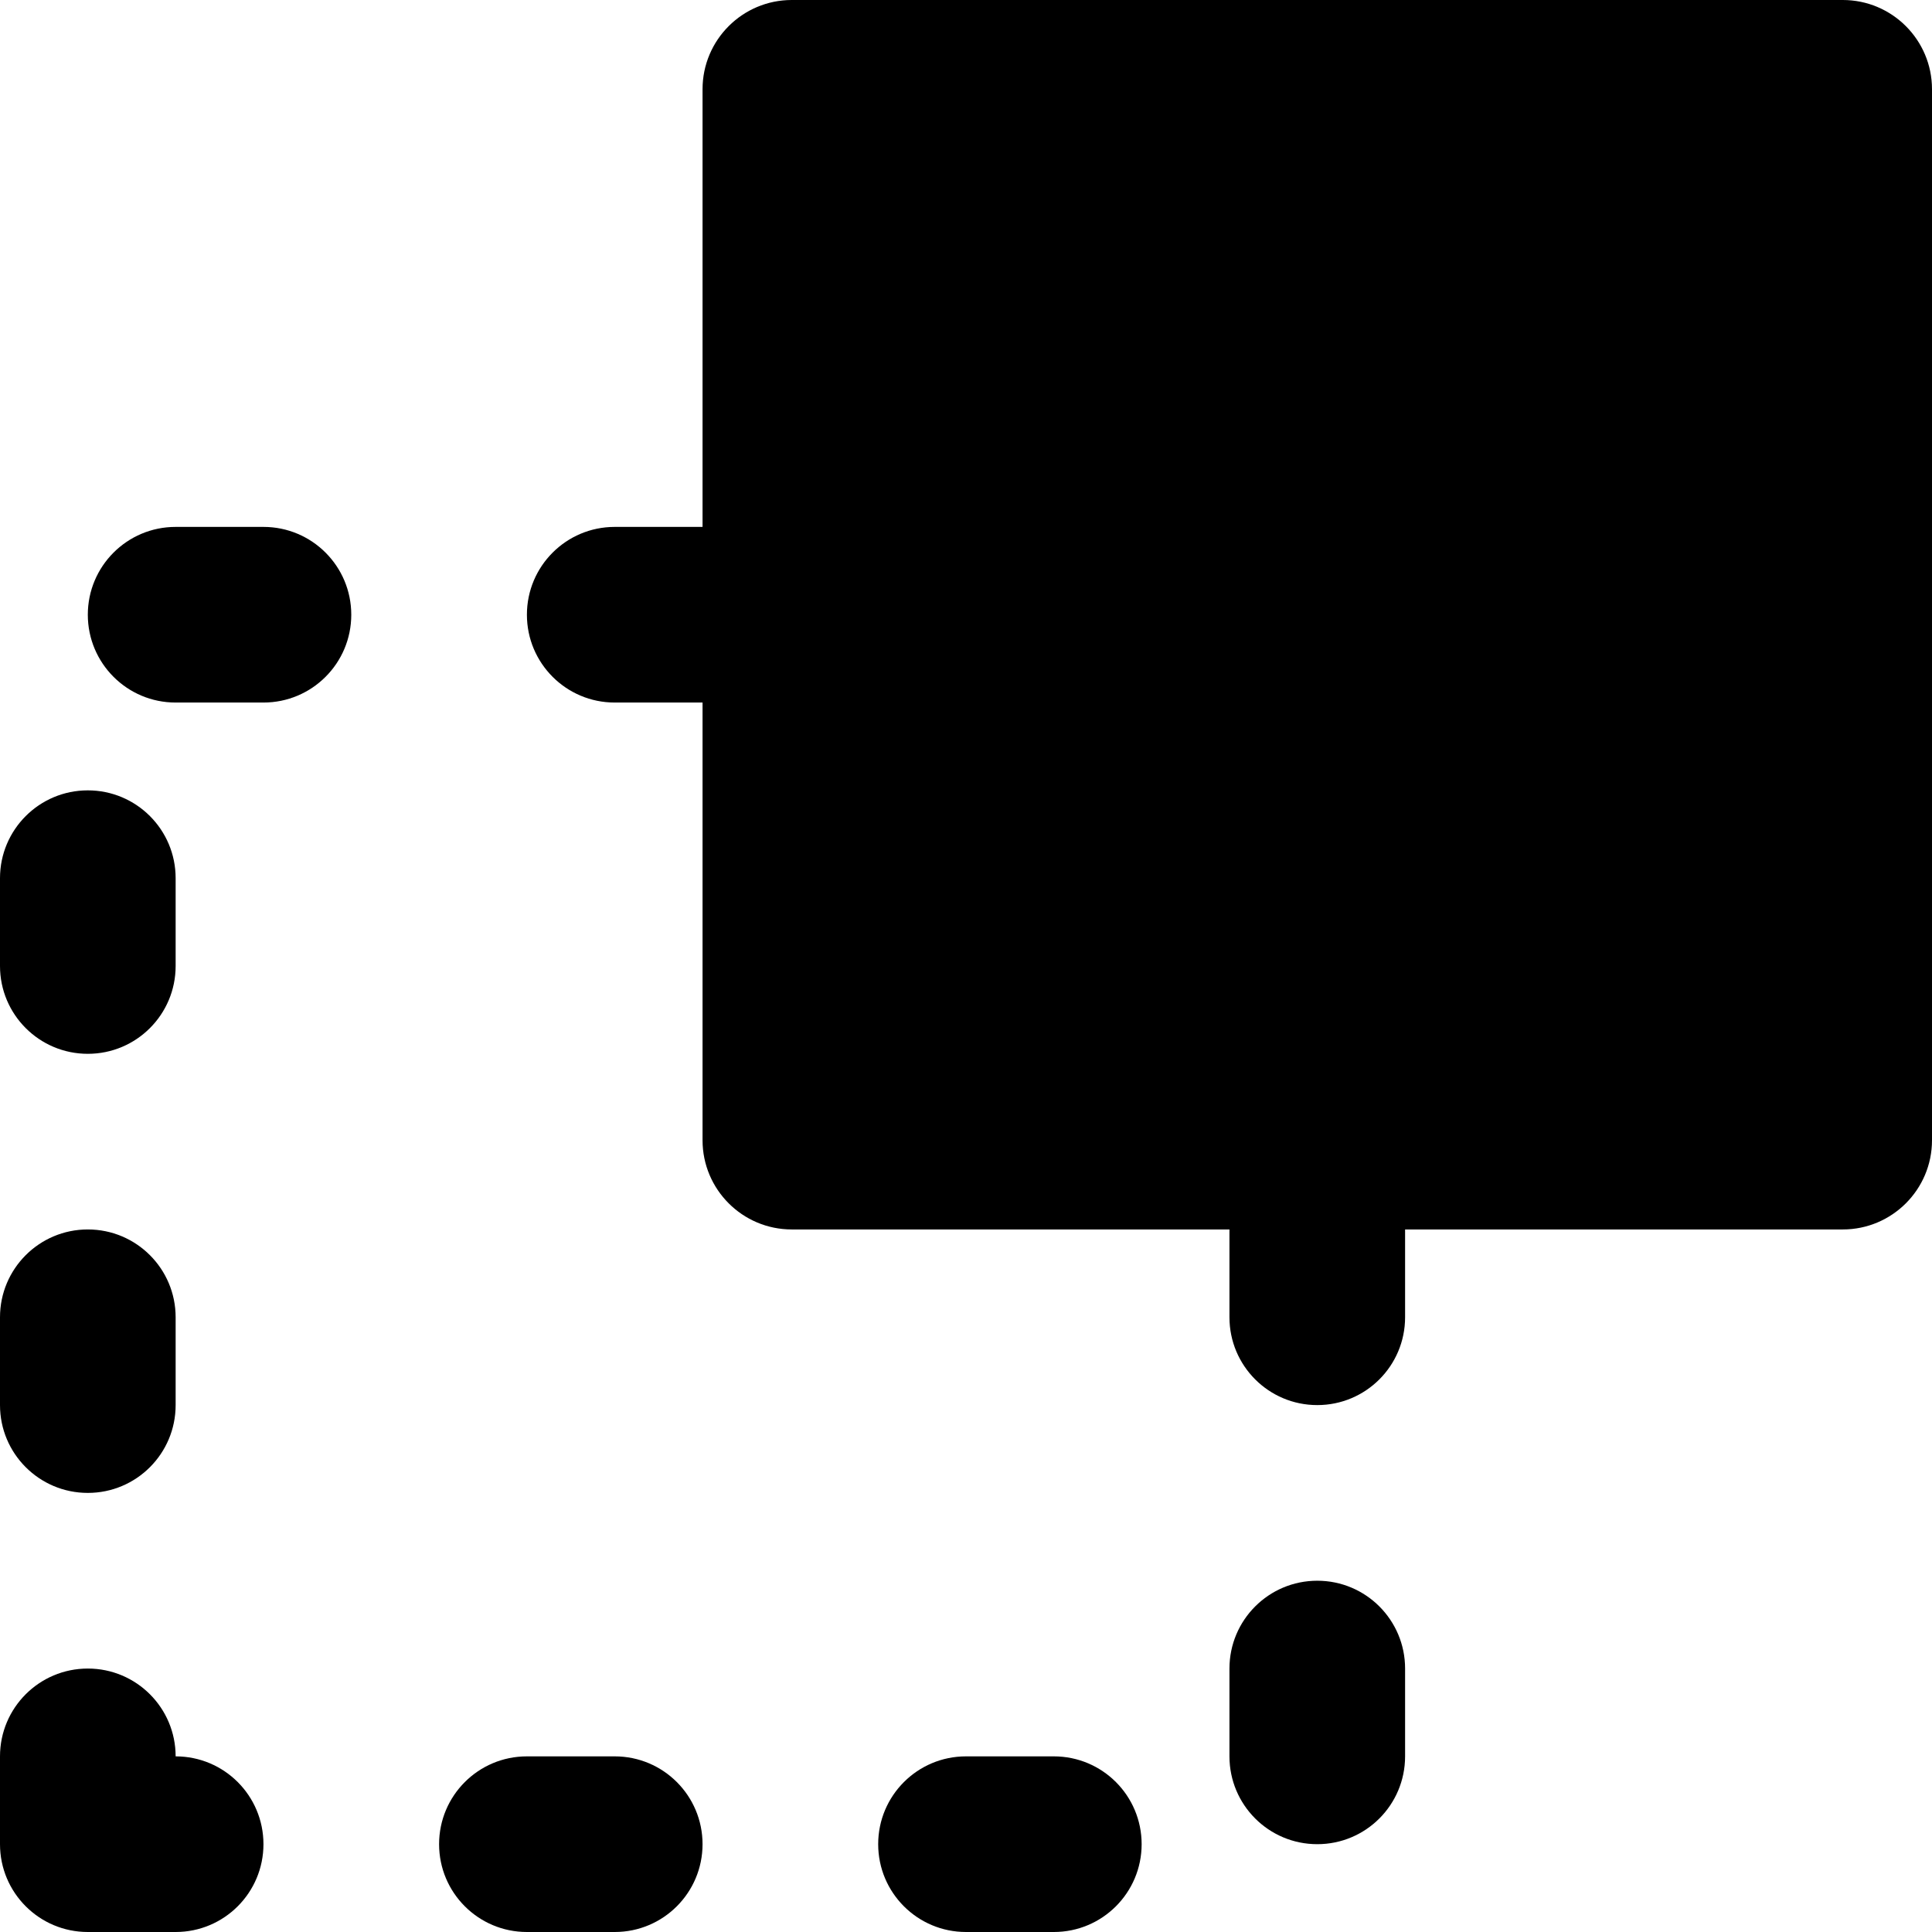 <?xml version="1.0" encoding="iso-8859-1"?>
<!-- Uploaded to: SVG Repo, www.svgrepo.com, Generator: SVG Repo Mixer Tools -->
<svg fill="#000000" height="800px" width="800px" version="1.1" id="Layer_1" xmlns="http://www.w3.org/2000/svg" xmlns:xlink="http://www.w3.org/1999/xlink" 
	 viewBox="0 0 512 512" xml:space="preserve">
<g>
	<g>
		<g>
			<path d="M162.909,465.455h-23.273c-12.87,0-23.273,10.426-23.273,23.273S126.767,512,139.636,512h23.273
				c12.87,0,23.273-10.426,23.273-23.273S175.779,465.455,162.909,465.455z"/>
			<path d="M279.273,465.455H256c-12.87,0-23.273,10.426-23.273,23.273S243.13,512,256,512h23.273
				c12.87,0,23.273-10.426,23.273-23.273S292.143,465.455,279.273,465.455z"/>
			<path d="M69.818,139.636H46.545c-12.87,0-23.273,10.426-23.273,23.273c0,12.846,10.403,23.273,23.273,23.273h23.273
				c12.87,0,23.273-10.426,23.273-23.273C93.091,150.063,82.688,139.636,69.818,139.636z"/>
			<path d="M23.273,395.636c12.87,0,23.273-10.426,23.273-23.273v-23.273c0-12.847-10.403-23.273-23.273-23.273S0,336.244,0,349.091
				v23.273C0,385.21,10.403,395.636,23.273,395.636z"/>
			<path d="M23.273,279.273c12.87,0,23.273-10.426,23.273-23.273v-23.273c0-12.847-10.403-23.273-23.273-23.273S0,219.881,0,232.727
				V256C0,268.847,10.403,279.273,23.273,279.273z"/>
			<path d="M349.091,418.909c-12.87,0-23.273,10.426-23.273,23.273v23.273c0,12.847,10.403,23.273,23.273,23.273
				c12.87,0,23.273-10.426,23.273-23.273v-23.273C372.364,429.335,361.961,418.909,349.091,418.909z"/>
			<path d="M46.545,465.455c0-12.846-10.403-23.273-23.273-23.273S0,452.608,0,465.455v23.273C0,501.574,10.403,512,23.273,512
				h23.273c12.87,0,23.273-10.426,23.273-23.273S59.415,465.455,46.545,465.455z"/>
			<path d="M488.355,0H209.827c-13.056,0-23.645,10.589-23.645,23.645v115.991h-23.273c-12.87,0-23.273,10.426-23.273,23.273
				c0,12.846,10.403,23.273,23.273,23.273h23.273v115.991c0,13.056,10.589,23.645,23.645,23.645h115.991v23.273
				c0,12.846,10.403,23.273,23.273,23.273c12.87,0,23.273-10.426,23.273-23.273v-23.273h115.991
				c13.056,0,23.645-10.589,23.645-23.645V23.645C512,10.589,501.411,0,488.355,0z"/>
		</g>
	</g>
</g>
</svg>